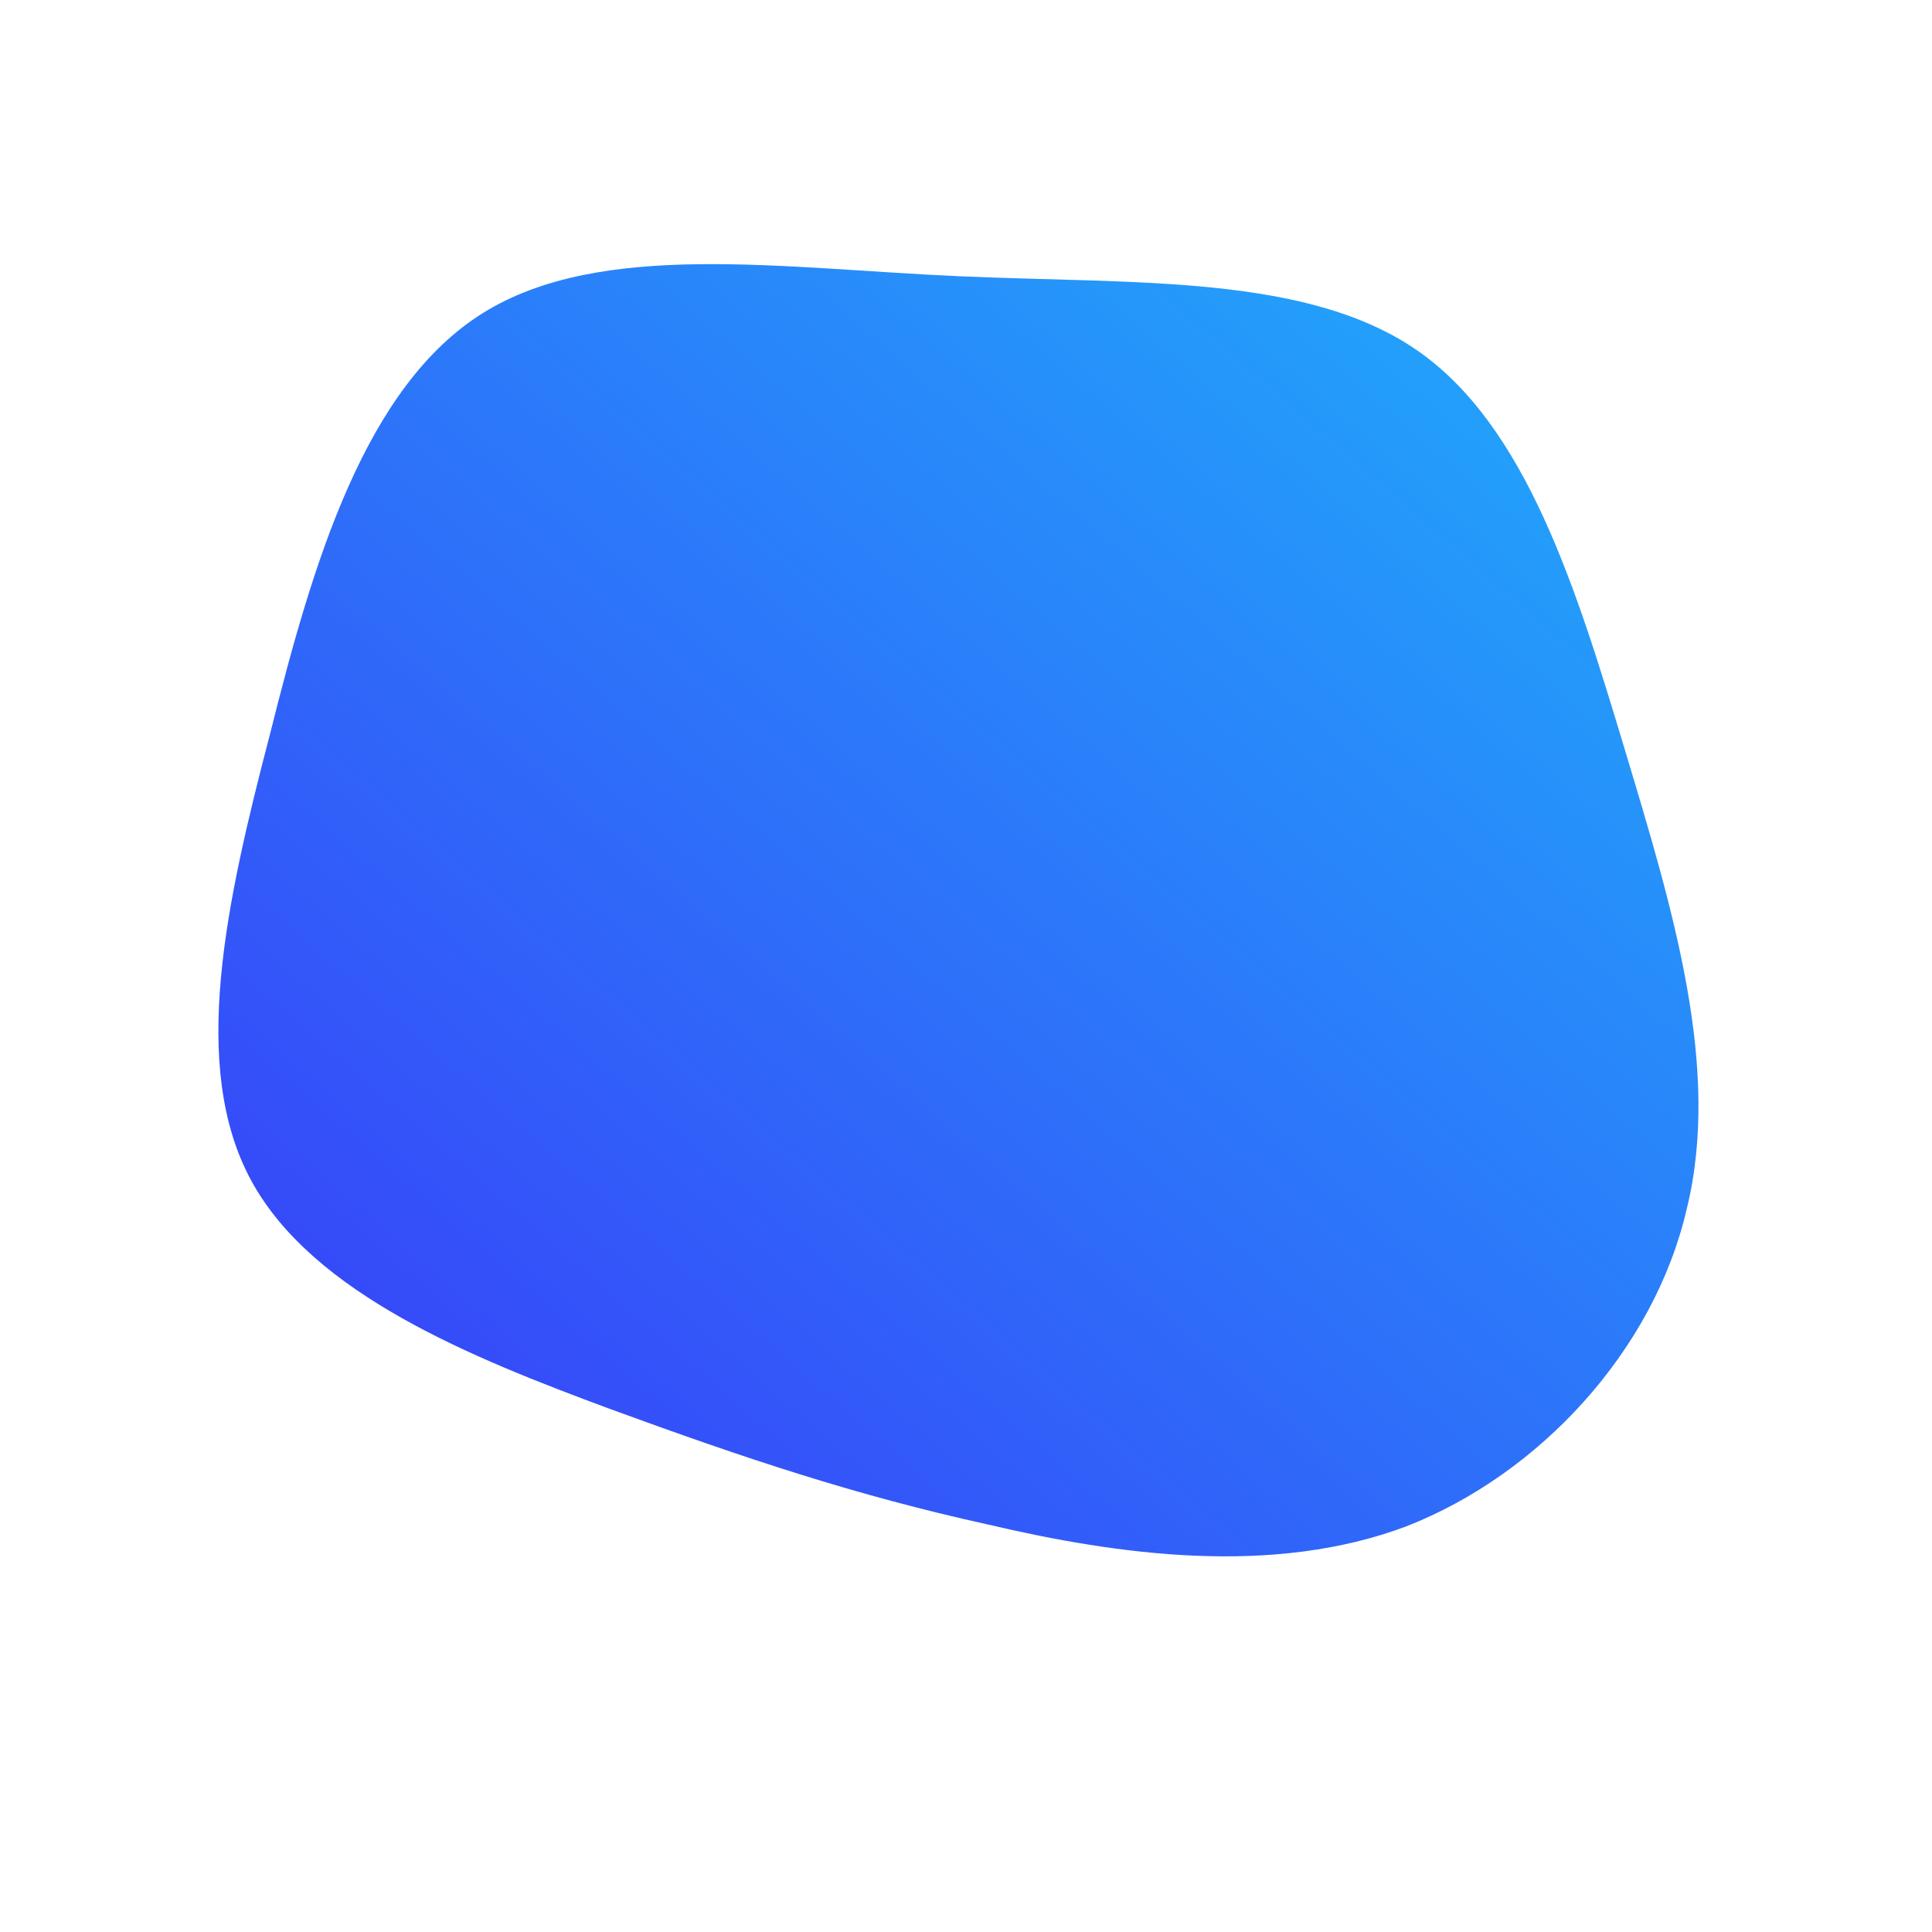 <!--?xml version="1.0" standalone="no"?-->
              <svg id="sw-js-blob-svg" viewBox="0 0 100 100" xmlns="http://www.w3.org/2000/svg" version="1.1">
                    <defs> 
                        <linearGradient id="sw-gradient" x1="0" x2="1" y1="1" y2="0">
                            <stop id="stop1" stop-color="rgba(58.15, 55, 248, 1)" offset="0%"></stop>
                            <stop id="stop2" stop-color="rgba(31, 176.47, 251, 1)" offset="100%"></stop>
                        </linearGradient>
                    </defs>
                <path fill="url(#sw-gradient)" d="M23.3,-31.9C29,-28,31.6,-19.5,34.1,-11.2C36.6,-2.9,39.1,5.3,37.3,12.6C35.6,19.9,29.7,26.3,22.8,29C15.9,31.6,7.9,30.5,1.1,28.9C-5.7,27.4,-11.4,25.5,-18.5,22.9C-25.5,20.3,-33.8,17,-37,11.1C-40.2,5.2,-38.3,-3.3,-36,-12.1C-33.8,-20.9,-31.1,-30,-25,-33.8C-18.9,-37.6,-9.5,-36.1,-0.3,-35.7C8.8,-35.3,17.6,-35.8,23.3,-31.9Z" width="100%" height="100%" transform="translate(50 50)" stroke-width="0" style="transition: all 0.3s ease 0s;"></path>
              </svg>